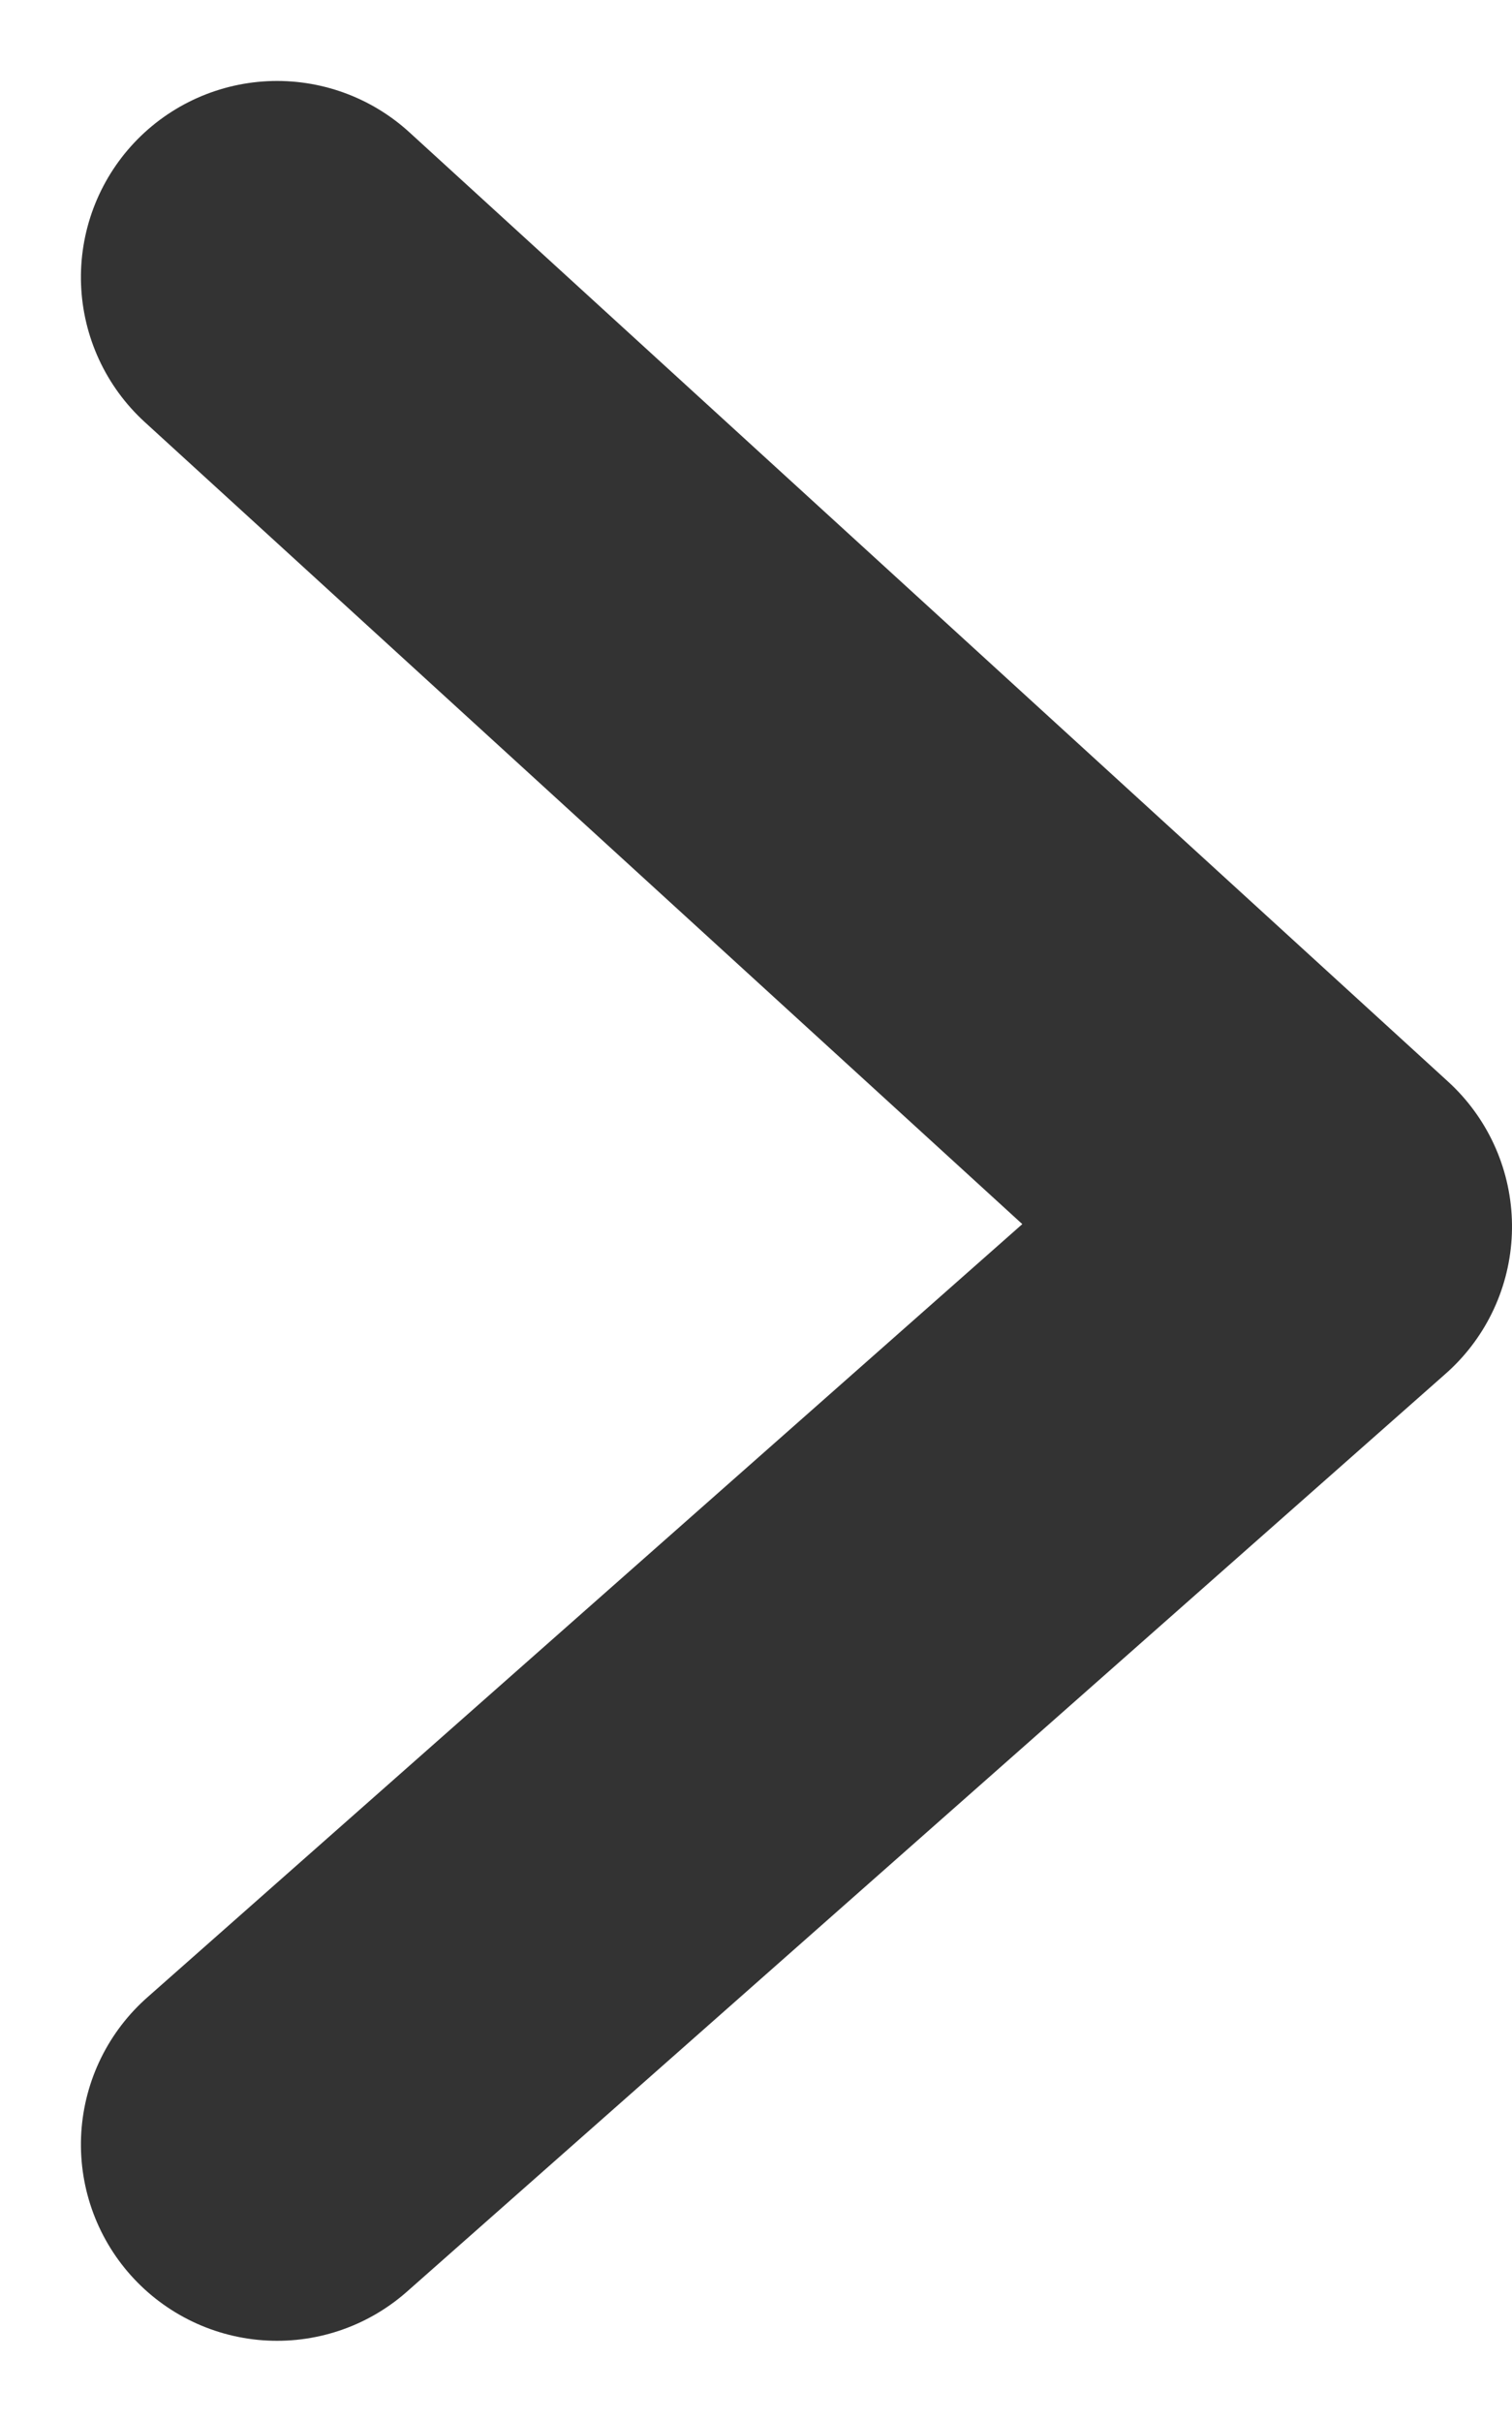 <svg xmlns="http://www.w3.org/2000/svg" width="6.166" height="9.872" viewBox="0 0 6.166 9.872">
  <path id="Path_70" data-name="Path 70" d="M0,0,3.742,4.236,7.612,0" transform="translate(1.13 8.742) rotate(-90)" fill="none" stroke="#333" stroke-linecap="round" stroke-linejoin="round" stroke-width="1.6"/>
</svg>
